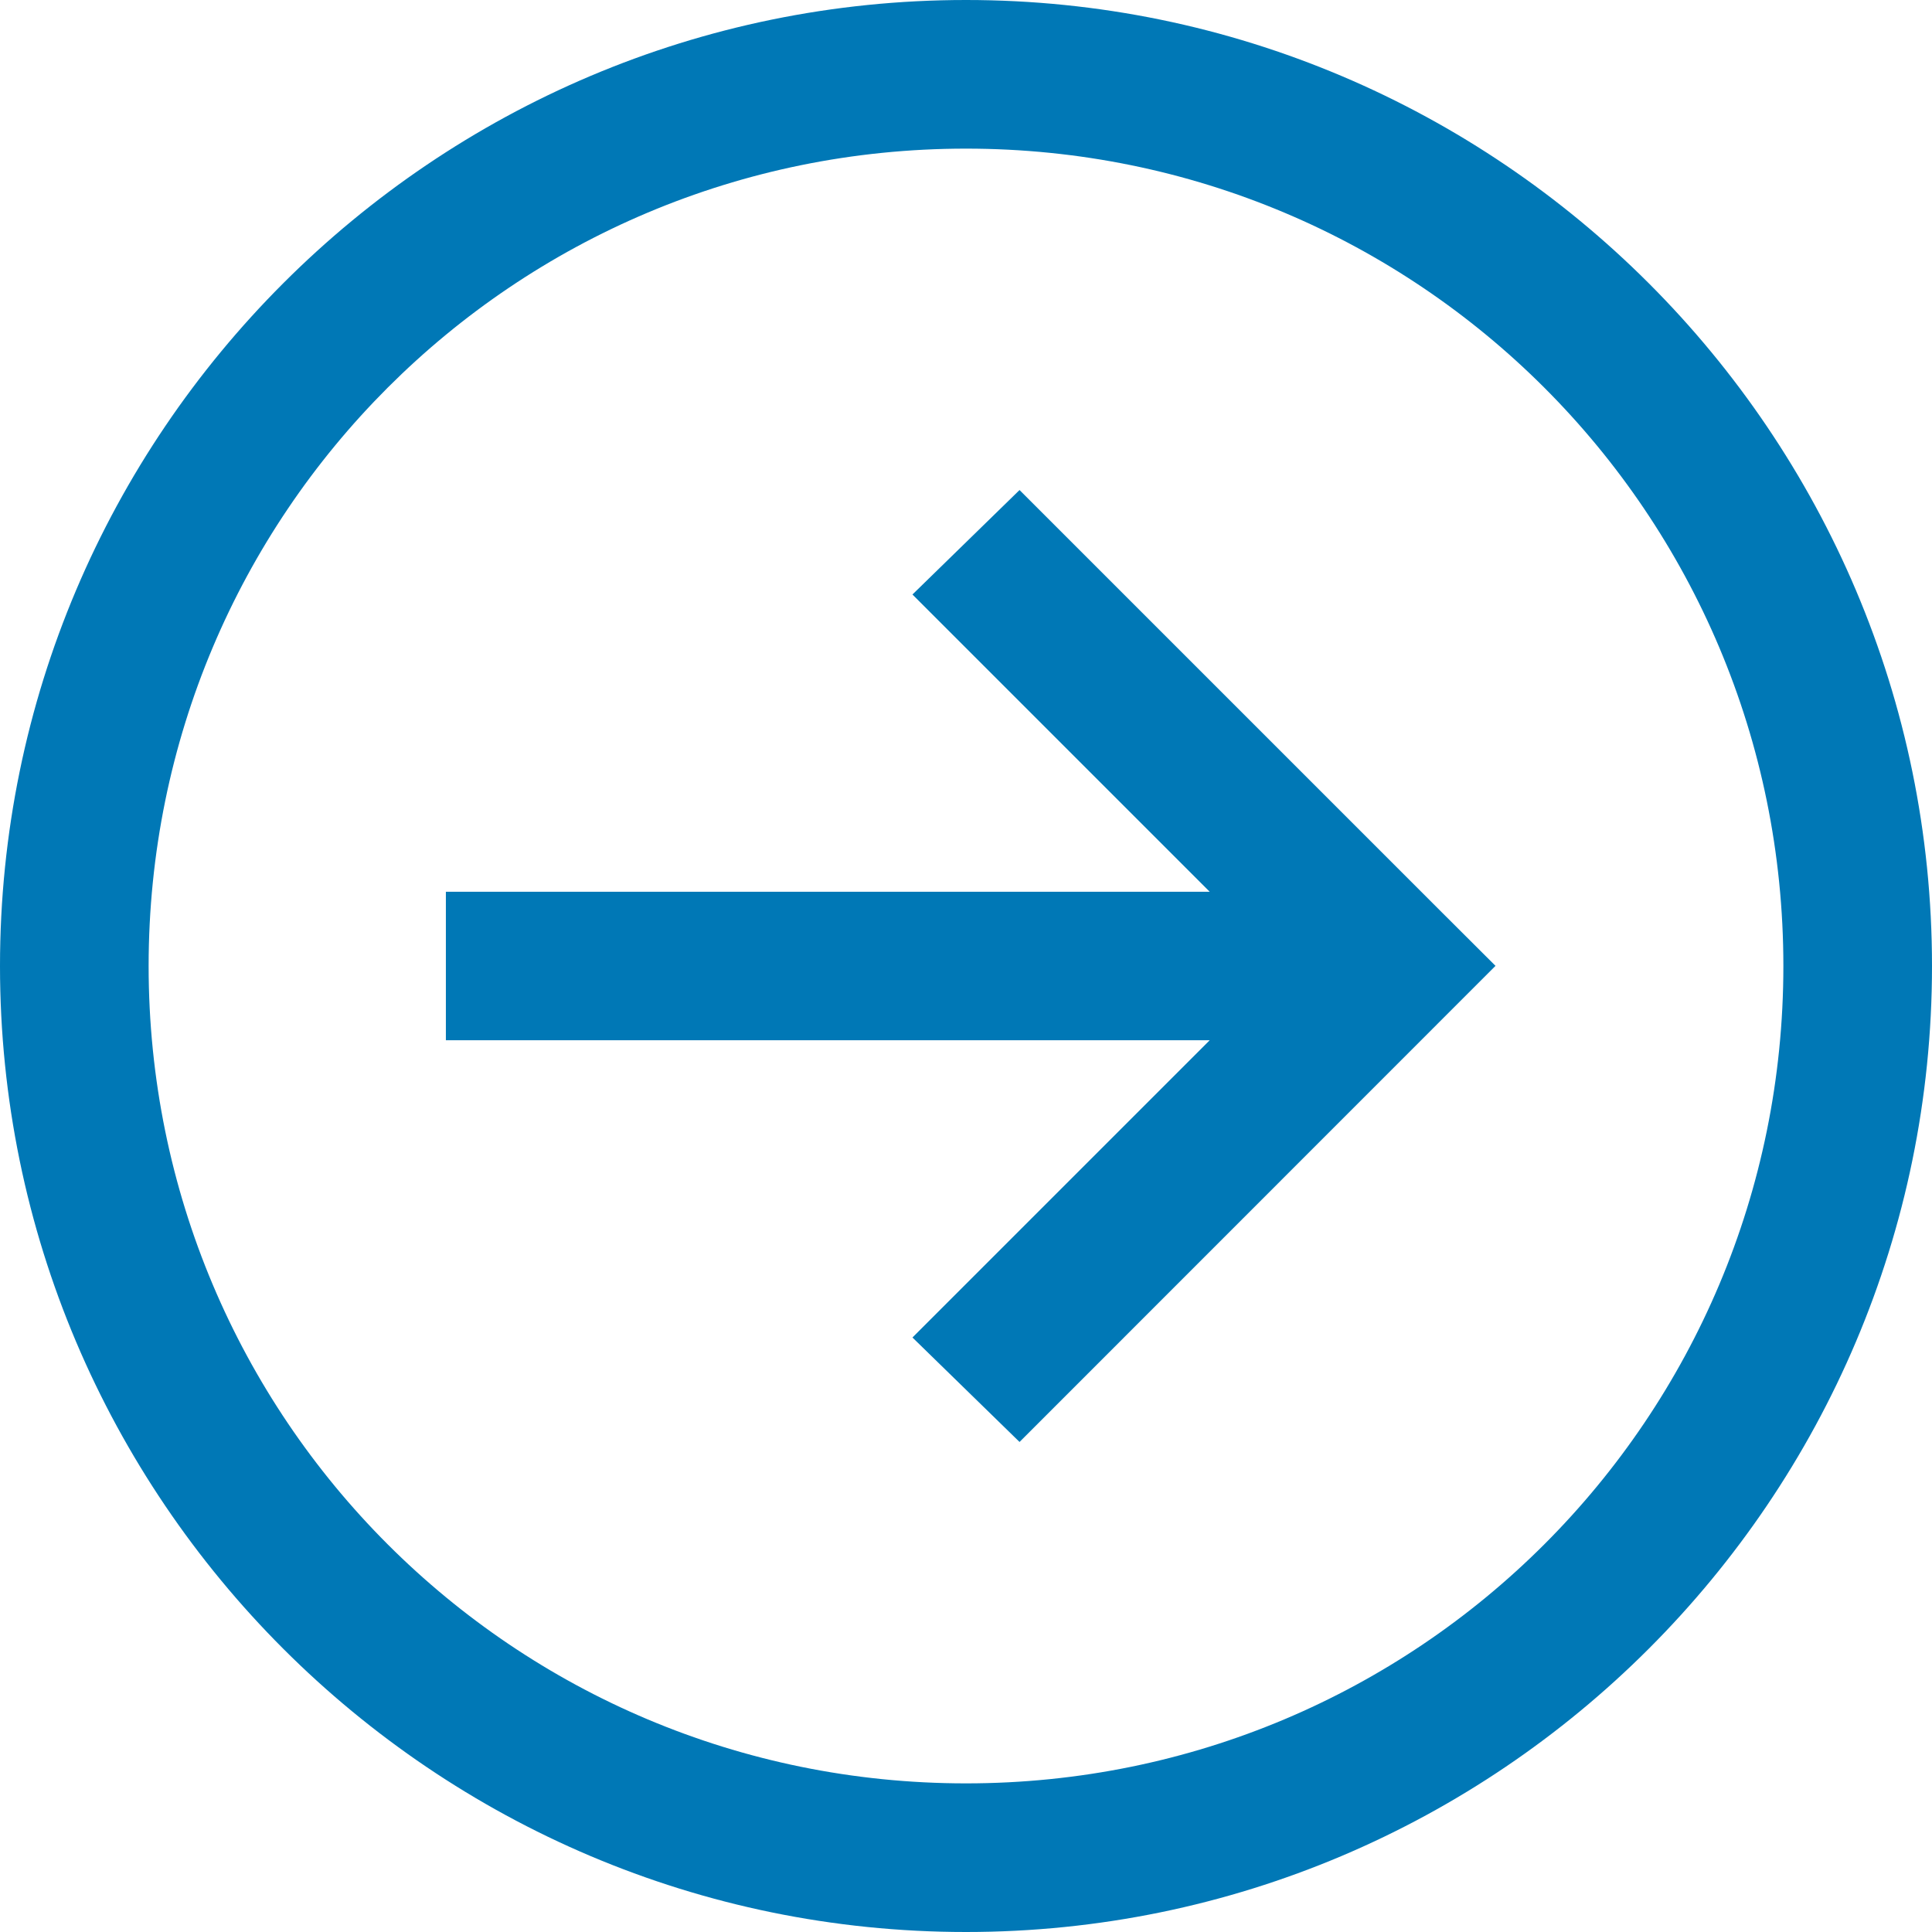 <svg width="14" height="14" viewBox="0 0 14 14" fill="none" xmlns="http://www.w3.org/2000/svg">
<path d="M7 0C3.14 0 0 3.14 0 7C0 10.86 3.14 14 7 14C10.86 14 14 10.86 14 7C14 3.14 10.86 0 7 0ZM7 1.077C10.278 1.077 12.923 3.722 12.923 7C12.923 10.278 10.278 12.923 7 12.923C3.722 12.923 1.077 10.278 1.077 7C1.077 3.722 3.722 1.077 7 1.077ZM7.388 3.551L6.612 4.308L8.766 6.462H3.231V7.538H8.766L6.612 9.692L7.388 10.449L10.449 7.387L10.837 6.999L10.449 6.612L7.387 3.55L7.388 3.551Z" fill="#0078B6"/>
</svg>
